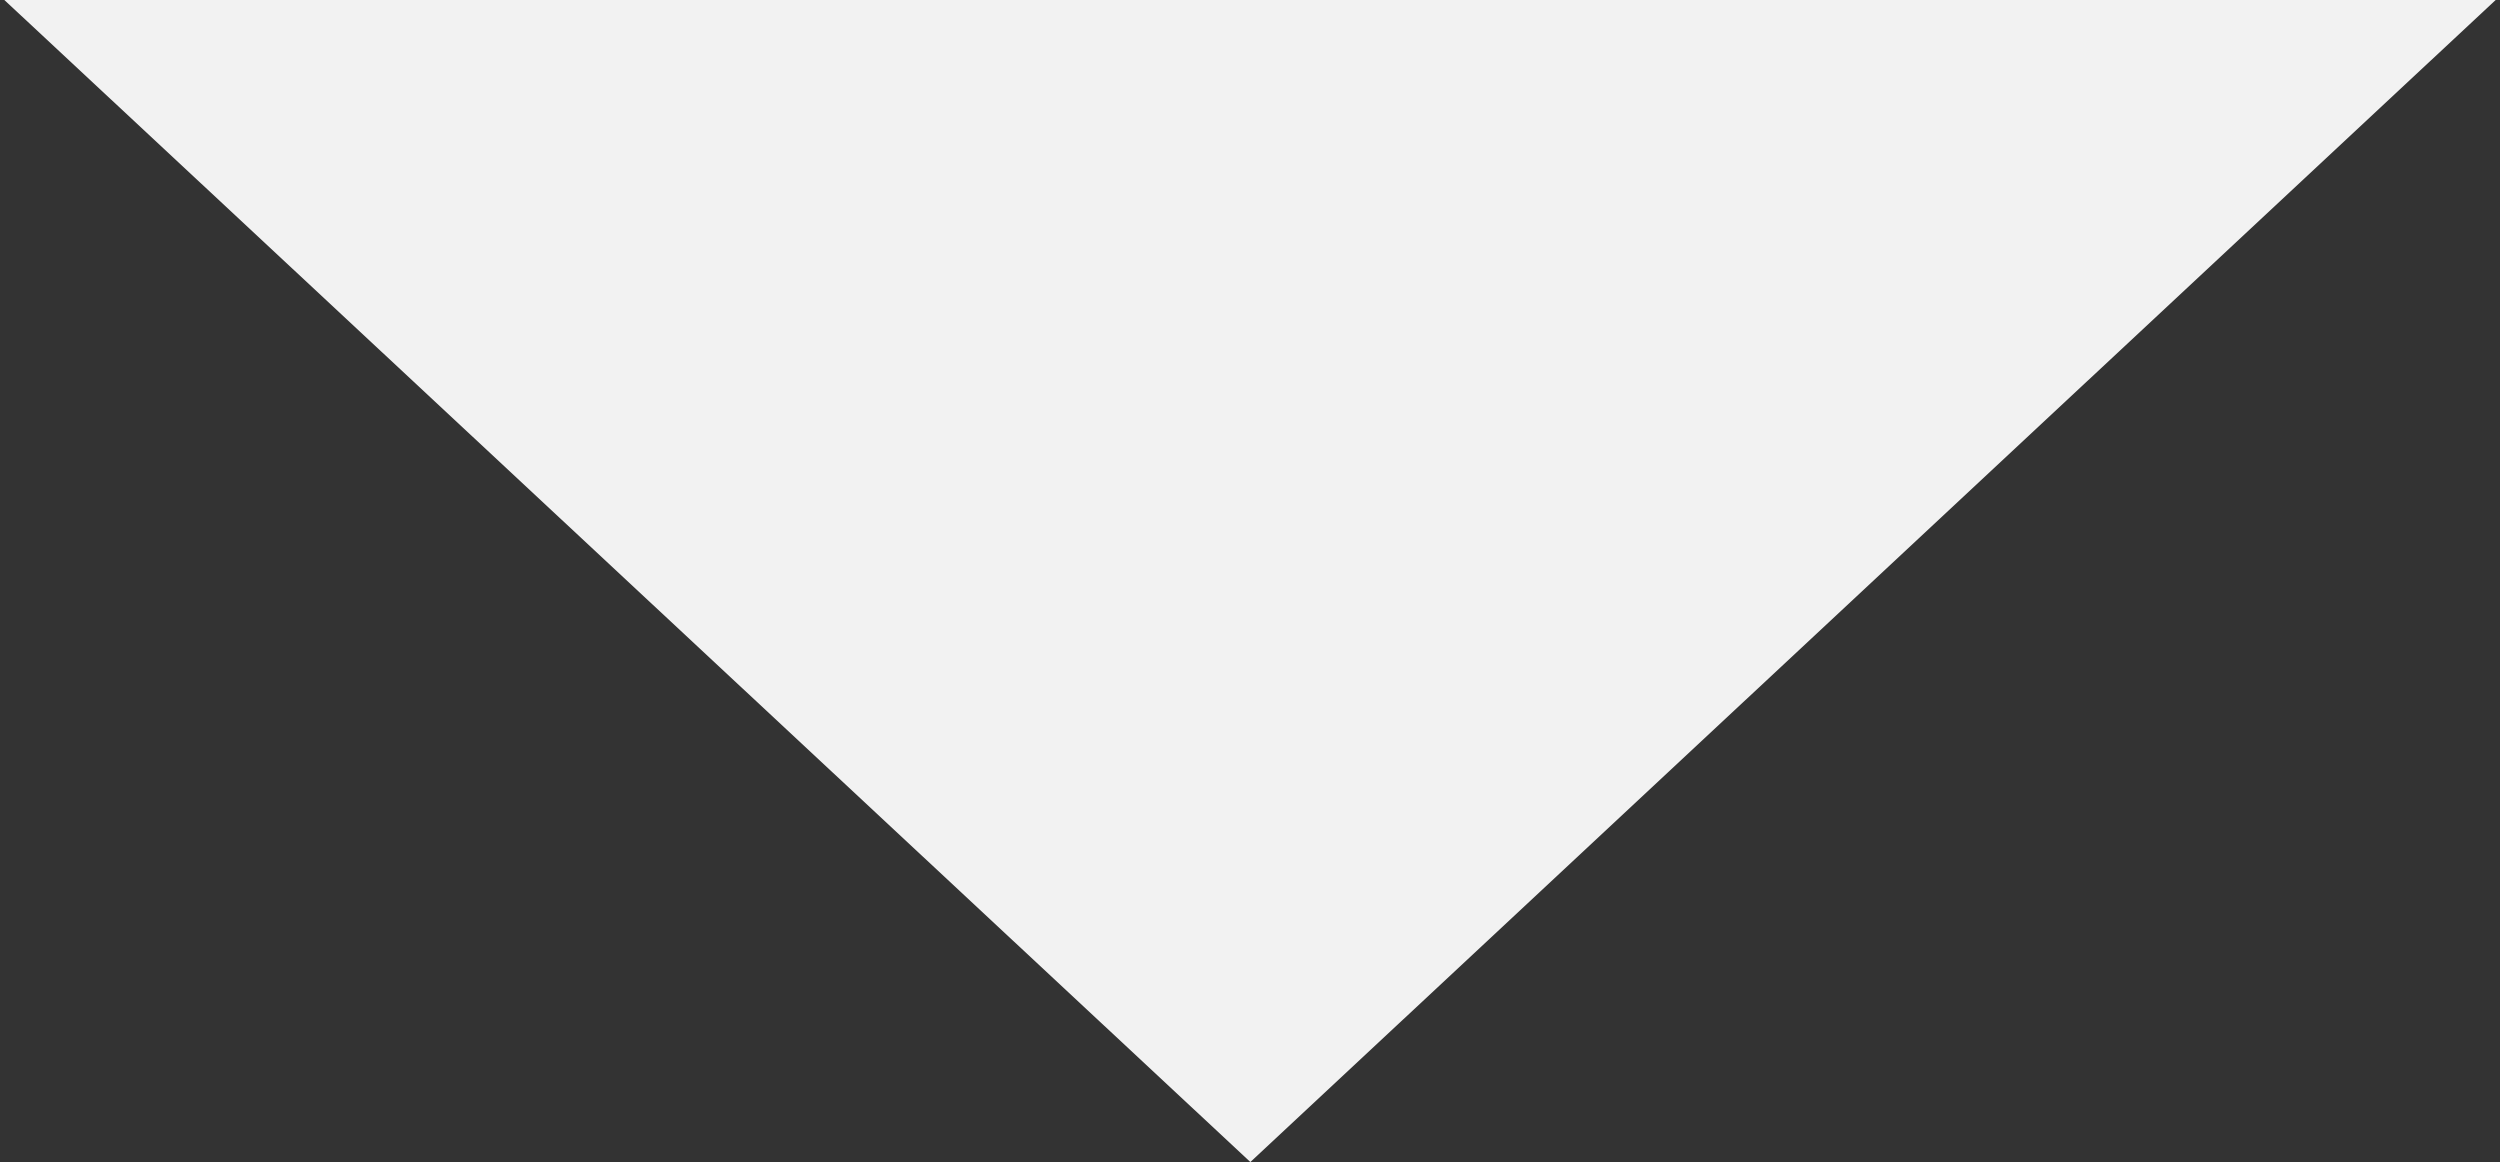 <svg xmlns="http://www.w3.org/2000/svg" viewBox="0 0 34.53 16.05"><rect x="0" y="0" width="34.53" height="16.05" fill="#333333" stroke="none"/><defs><style>.cls-1{fill:#f2f2f2;}</style></defs><g id="Artwork"><polygon class="cls-1" points="0.06 0 17.27 16.05 34.47 0 0.06 0"/></g></svg>